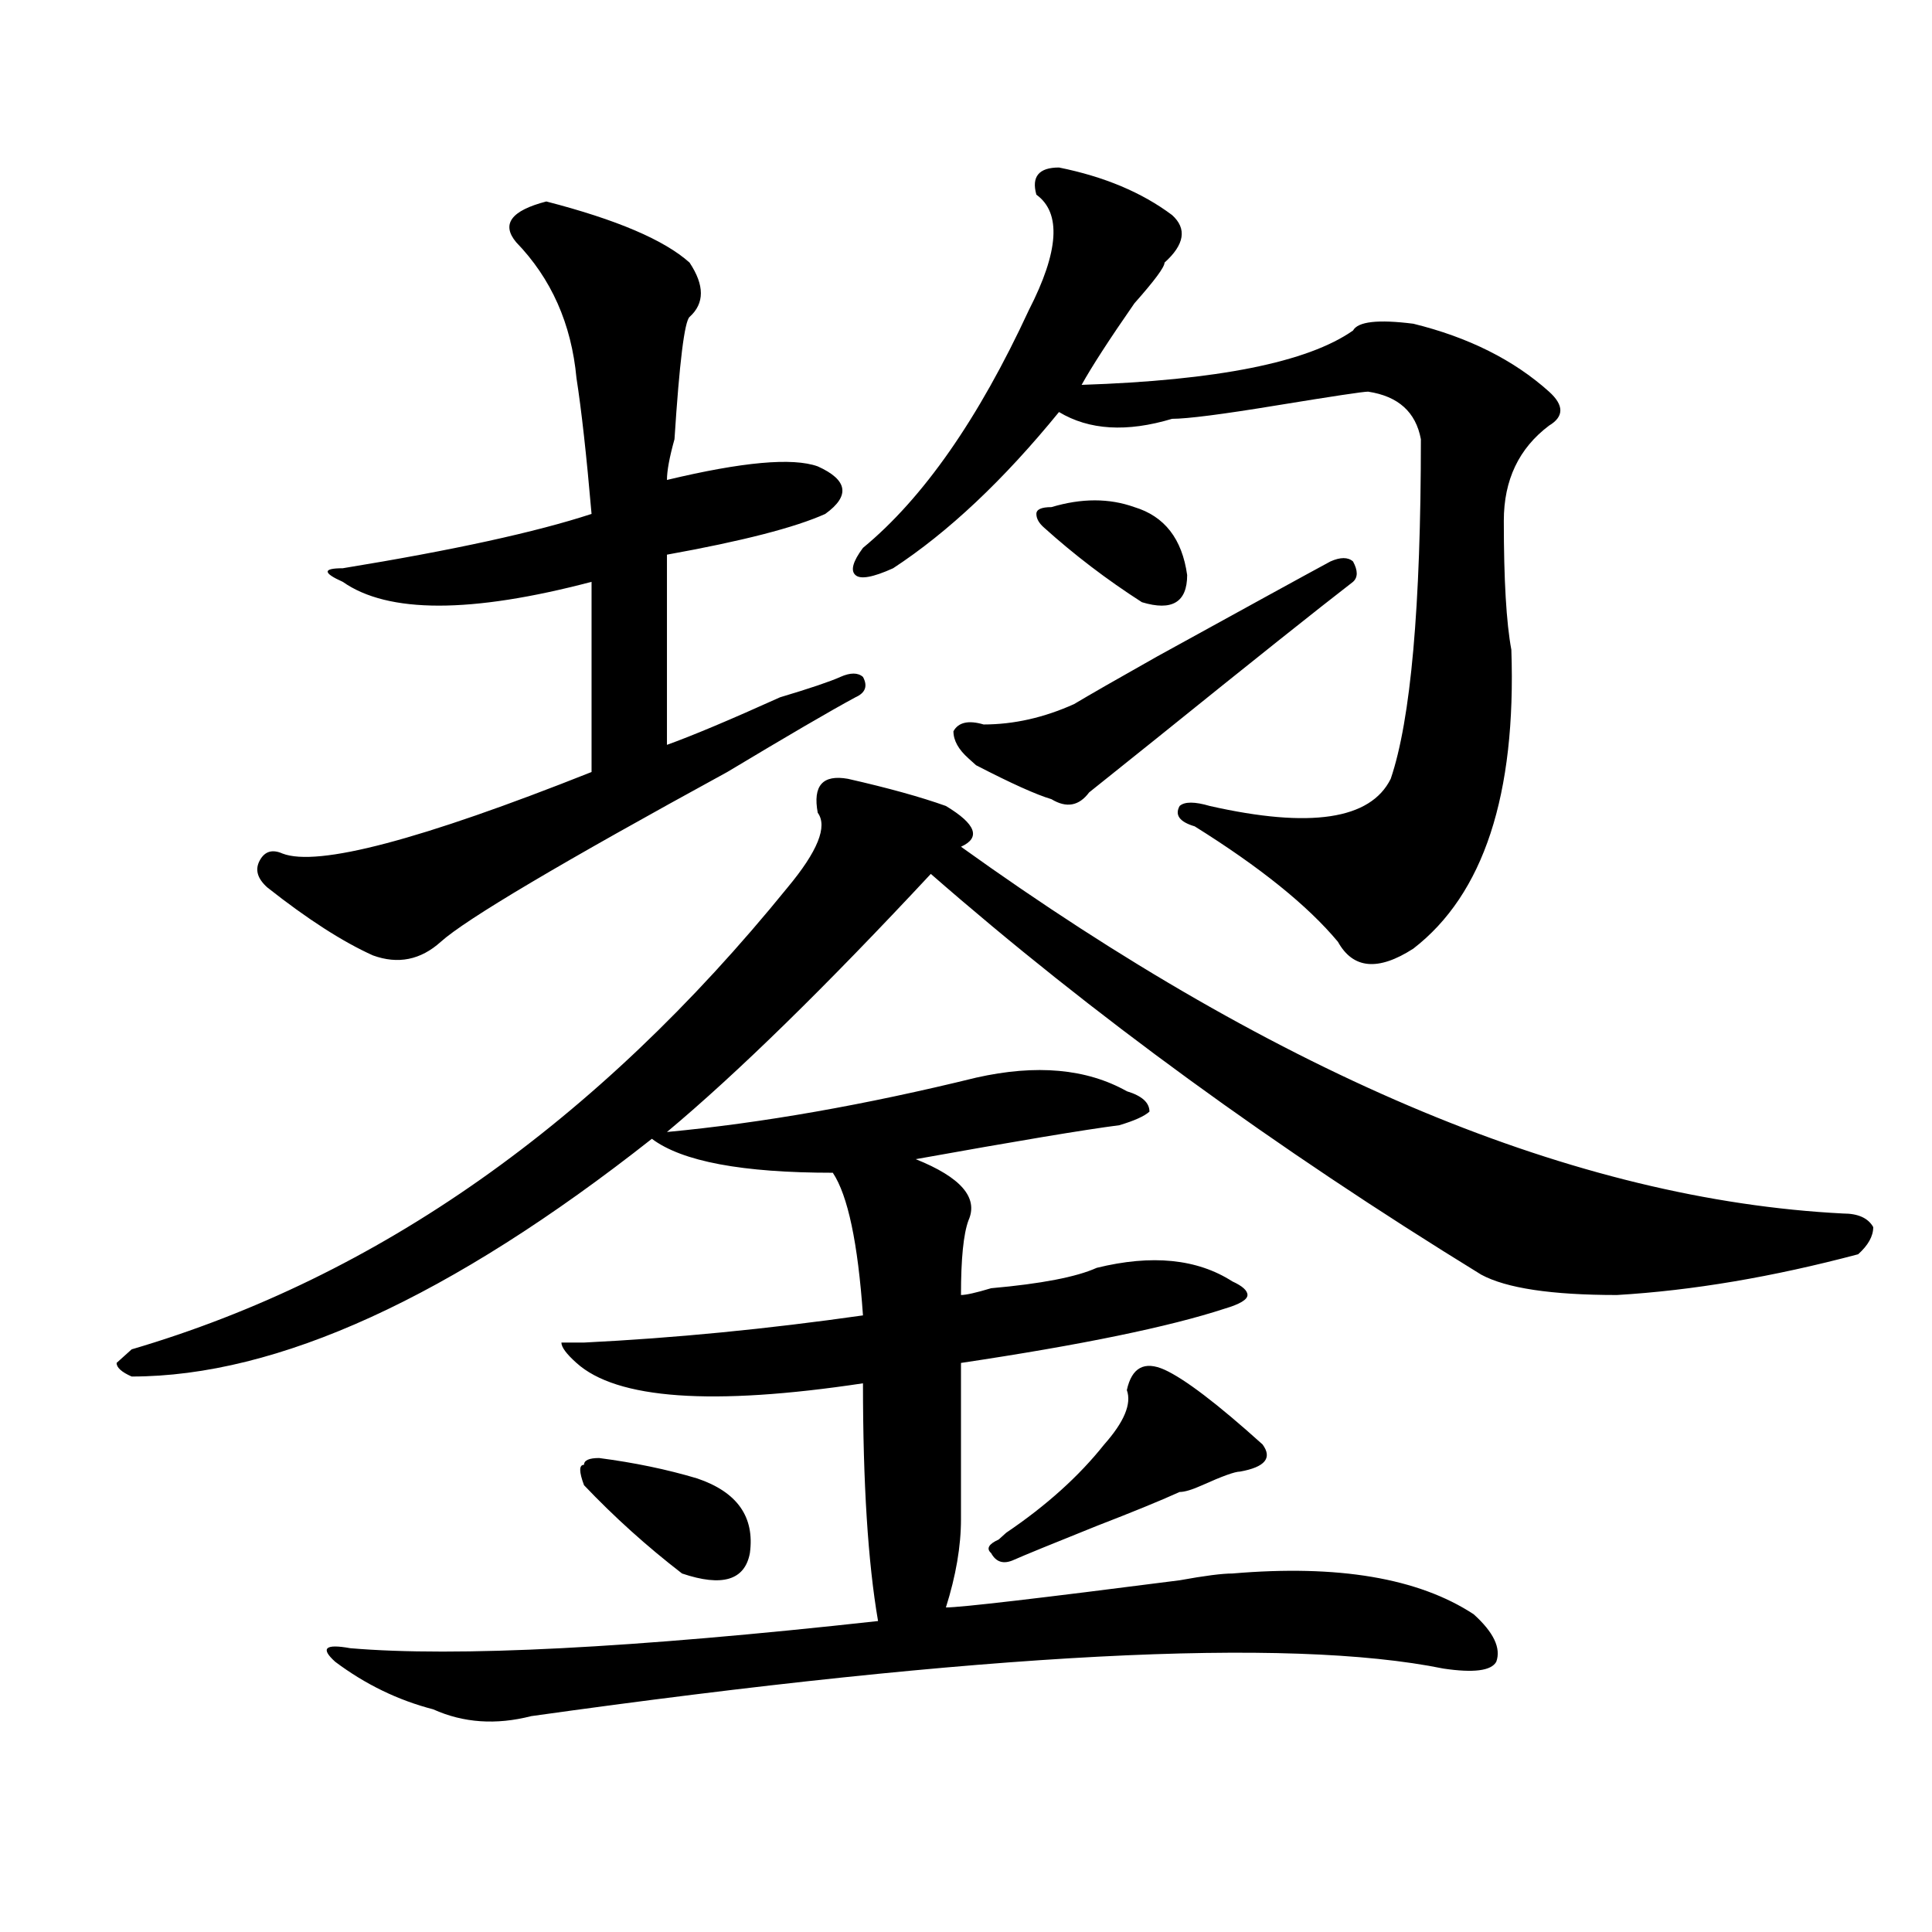 <?xml version="1.0" encoding="utf-8"?>
<!-- Generator: Adobe Illustrator 16.0.0, SVG Export Plug-In . SVG Version: 6.00 Build 0)  -->
<!DOCTYPE svg PUBLIC "-//W3C//DTD SVG 1.1//EN" "http://www.w3.org/Graphics/SVG/1.1/DTD/svg11.dtd">
<svg version="1.1" id="图层_1" xmlns="http://www.w3.org/2000/svg" xmlns:xlink="http://www.w3.org/1999/xlink" x="0px" y="0px"
	 width="1000px" height="1000px" viewBox="0 0 1000 1000" enable-background="new 0 0 1000 1000" xml:space="preserve">
<path d="M438.867,403.109c20.792,4.724,37.682,9.393,50.73,14.063c15.609,9.393,18.17,16.425,7.805,21.094
	c166.459,119.531,318.65,182.813,456.574,189.844c7.805,0,12.987,2.362,15.609,7.031c0,4.724-2.622,9.393-7.805,14.063
	c-44.268,11.755-85.852,18.787-124.875,21.094c-33.841,0-57.255-3.516-70.242-10.547
	c-106.705-65.588-201.642-134.747-284.871-207.422C427.16,510.94,381.612,555.49,345.211,585.922
	c49.389-4.669,102.741-14.063,159.996-28.125c31.219-7.031,57.193-4.669,78.047,7.031c7.805,2.362,11.707,5.878,11.707,10.547
	c-2.622,2.362-7.805,4.724-15.609,7.031c-18.231,2.362-53.353,8.24-105.363,17.578c23.414,9.393,32.499,19.94,27.316,31.641
	c-2.622,7.031-3.902,19.94-3.902,38.672c2.561,0,7.805-1.154,15.609-3.516c25.975-2.307,44.206-5.823,54.633-10.547
	c28.597-7.031,52.011-4.669,70.242,7.031c5.183,2.362,7.805,4.724,7.805,7.031c0,2.362-3.902,4.724-11.707,7.031
	c-28.658,9.393-74.145,18.787-136.582,28.125c0,32.849,0,59.766,0,80.859c0,14.063-2.622,29.279-7.805,45.703
	c7.805,0,48.108-4.724,120.973-14.063c12.987-2.362,22.072-3.516,27.316-3.516c54.633-4.669,96.217,2.307,124.875,21.094
	c10.365,9.338,14.268,17.578,11.707,24.609c-2.622,4.669-11.707,5.823-27.316,3.516c-80.669-16.425-238.043-8.24-472.184,24.609
	c-18.231,4.669-35.121,3.516-50.73-3.516c-18.231-4.724-35.121-12.909-50.73-24.609c-7.805-7.031-5.244-9.393,7.805-7.031
	c54.633,4.669,145.667,0,273.164-14.063c-5.244-30.432-7.805-71.466-7.805-123.047c-78.047,11.755-127.497,8.24-148.289-10.547
	c-5.244-4.669-7.805-8.185-7.805-10.547h11.707c46.828-2.307,94.937-7.031,144.387-14.063c-2.622-37.463-7.805-62.073-15.609-73.828
	c-46.828,0-78.047-5.823-93.656-17.578C233.323,671.505,143.569,712.484,68.145,712.484c-5.244-2.307-7.805-4.669-7.805-7.031
	l7.805-7.031c127.436-37.463,240.604-117.169,339.504-239.063c15.609-18.732,20.792-31.641,15.609-38.672
	C420.636,406.625,425.818,400.802,438.867,403.109z M282.773,104.281c36.401,9.393,61.096,19.94,74.145,31.641
	c7.805,11.755,7.805,21.094,0,28.125c-2.622,2.362-5.244,23.456-7.805,63.281c-2.622,9.393-3.902,16.425-3.902,21.094
	c39.023-9.338,64.998-11.7,78.047-7.031c15.609,7.031,16.89,15.271,3.902,24.609c-15.609,7.031-42.926,14.063-81.949,21.094
	c0,39.88,0,72.675,0,98.438c12.987-4.669,32.499-12.854,58.535-24.609c15.609-4.669,25.975-8.185,31.219-10.547
	c5.183-2.307,9.085-2.307,11.707,0c2.561,4.724,1.28,8.24-3.902,10.547c-13.049,7.031-35.121,19.94-66.34,38.672
	c-85.852,46.912-135.302,76.19-148.289,87.891c-10.427,9.393-22.134,11.755-35.121,7.031c-15.609-7.031-33.841-18.732-54.633-35.156
	c-5.244-4.669-6.524-9.338-3.902-14.063c2.561-4.669,6.463-5.823,11.707-3.516c18.17,7.031,71.522-7.031,159.996-42.188
	c0-23.401,0-56.25,0-98.438c-62.438,16.425-105.363,16.425-128.777,0c-10.427-4.669-10.427-7.031,0-7.031
	c57.193-9.338,100.119-18.732,128.777-28.125c-2.622-30.432-5.244-53.888-7.805-70.313c-2.622-28.125-13.049-51.526-31.219-70.313
	C259.359,116.036,264.542,109.005,282.773,104.281z M310.09,754.672c18.17,2.362,35.121,5.878,50.73,10.547
	c20.792,7.031,29.877,19.94,27.316,38.672c-2.622,14.063-14.329,17.578-35.121,10.547c-18.231-14.063-35.121-29.279-50.73-45.703
	c-2.622-7.031-2.622-10.547,0-10.547C302.285,755.88,304.846,754.672,310.09,754.672z M548.133,86.703
	c23.414,4.724,42.926,12.909,58.535,24.609c7.805,7.031,6.463,15.271-3.902,24.609c0,2.362-5.244,9.393-15.609,21.094
	c-13.049,18.787-22.134,32.849-27.316,42.188c70.242-2.307,117.07-11.7,140.484-28.125c2.561-4.669,12.987-5.823,31.219-3.516
	c28.597,7.031,52.011,18.787,70.242,35.156c7.805,7.031,7.805,12.909,0,17.578c-15.609,11.755-23.414,28.125-23.414,49.219
	c0,30.487,1.28,52.734,3.902,66.797c2.561,75.037-14.329,126.563-50.73,154.688c-18.231,11.755-31.219,10.547-39.023-3.516
	c-15.609-18.732-40.365-38.672-74.145-59.766c-7.805-2.307-10.427-5.823-7.805-10.547c2.561-2.307,7.805-2.307,15.609,0
	c52.011,11.755,83.229,7.031,93.656-14.063c10.365-30.432,15.609-89.044,15.609-175.781c-2.622-14.063-11.707-22.247-27.316-24.609
	c-2.622,0-18.231,2.362-46.828,7.031c-28.658,4.724-46.828,7.031-54.633,7.031c-23.414,7.031-42.926,5.878-58.535-3.516
	c-28.658,35.156-57.255,62.128-85.852,80.859c-10.427,4.724-16.951,5.878-19.512,3.516c-2.622-2.307-1.342-7.031,3.902-14.063
	c31.219-25.763,59.815-66.797,85.852-123.047c15.609-30.432,16.89-50.372,3.902-59.766
	C533.804,91.427,537.706,86.703,548.133,86.703z M688.617,290.609c5.183-2.307,9.085-2.307,11.707,0
	c2.561,4.724,2.561,8.24,0,10.547c-18.231,14.063-52.072,41.034-101.461,80.859l-35.121,28.125
	c-5.244,7.031-11.707,8.24-19.512,3.516c-7.805-2.307-20.854-8.185-39.023-17.578l-3.902-3.516
	c-5.244-4.669-7.805-9.338-7.805-14.063c2.561-4.669,7.805-5.823,15.609-3.516c15.609,0,31.219-3.516,46.828-10.547
	c7.805-4.669,22.072-12.854,42.926-24.609C645.691,314.065,675.568,297.64,688.617,290.609z M602.766,708.969
	c10.365,4.724,27.316,17.578,50.73,38.672c5.183,7.031,1.28,11.755-11.707,14.063c-2.622,0-9.146,2.362-19.512,7.031
	c-5.244,2.362-9.146,3.516-11.707,3.516c-10.427,4.724-24.756,10.547-42.926,17.578c-23.414,9.393-37.743,15.271-42.926,17.578
	c-5.244,2.362-9.146,1.208-11.707-3.516c-2.622-2.307-1.342-4.669,3.902-7.031l3.902-3.516
	c20.792-14.063,37.682-29.279,50.73-45.703c10.365-11.7,14.268-21.094,11.707-28.125
	C585.814,707.815,592.339,704.299,602.766,708.969z M587.156,262.484c15.609,4.724,24.694,16.425,27.316,35.156
	c0,14.063-7.805,18.787-23.414,14.063c-18.231-11.7-35.121-24.609-50.73-38.672c-2.622-2.307-3.902-4.669-3.902-7.031
	c0-2.307,2.561-3.516,7.805-3.516C559.84,257.815,574.107,257.815,587.156,262.484z"/>
</svg>
